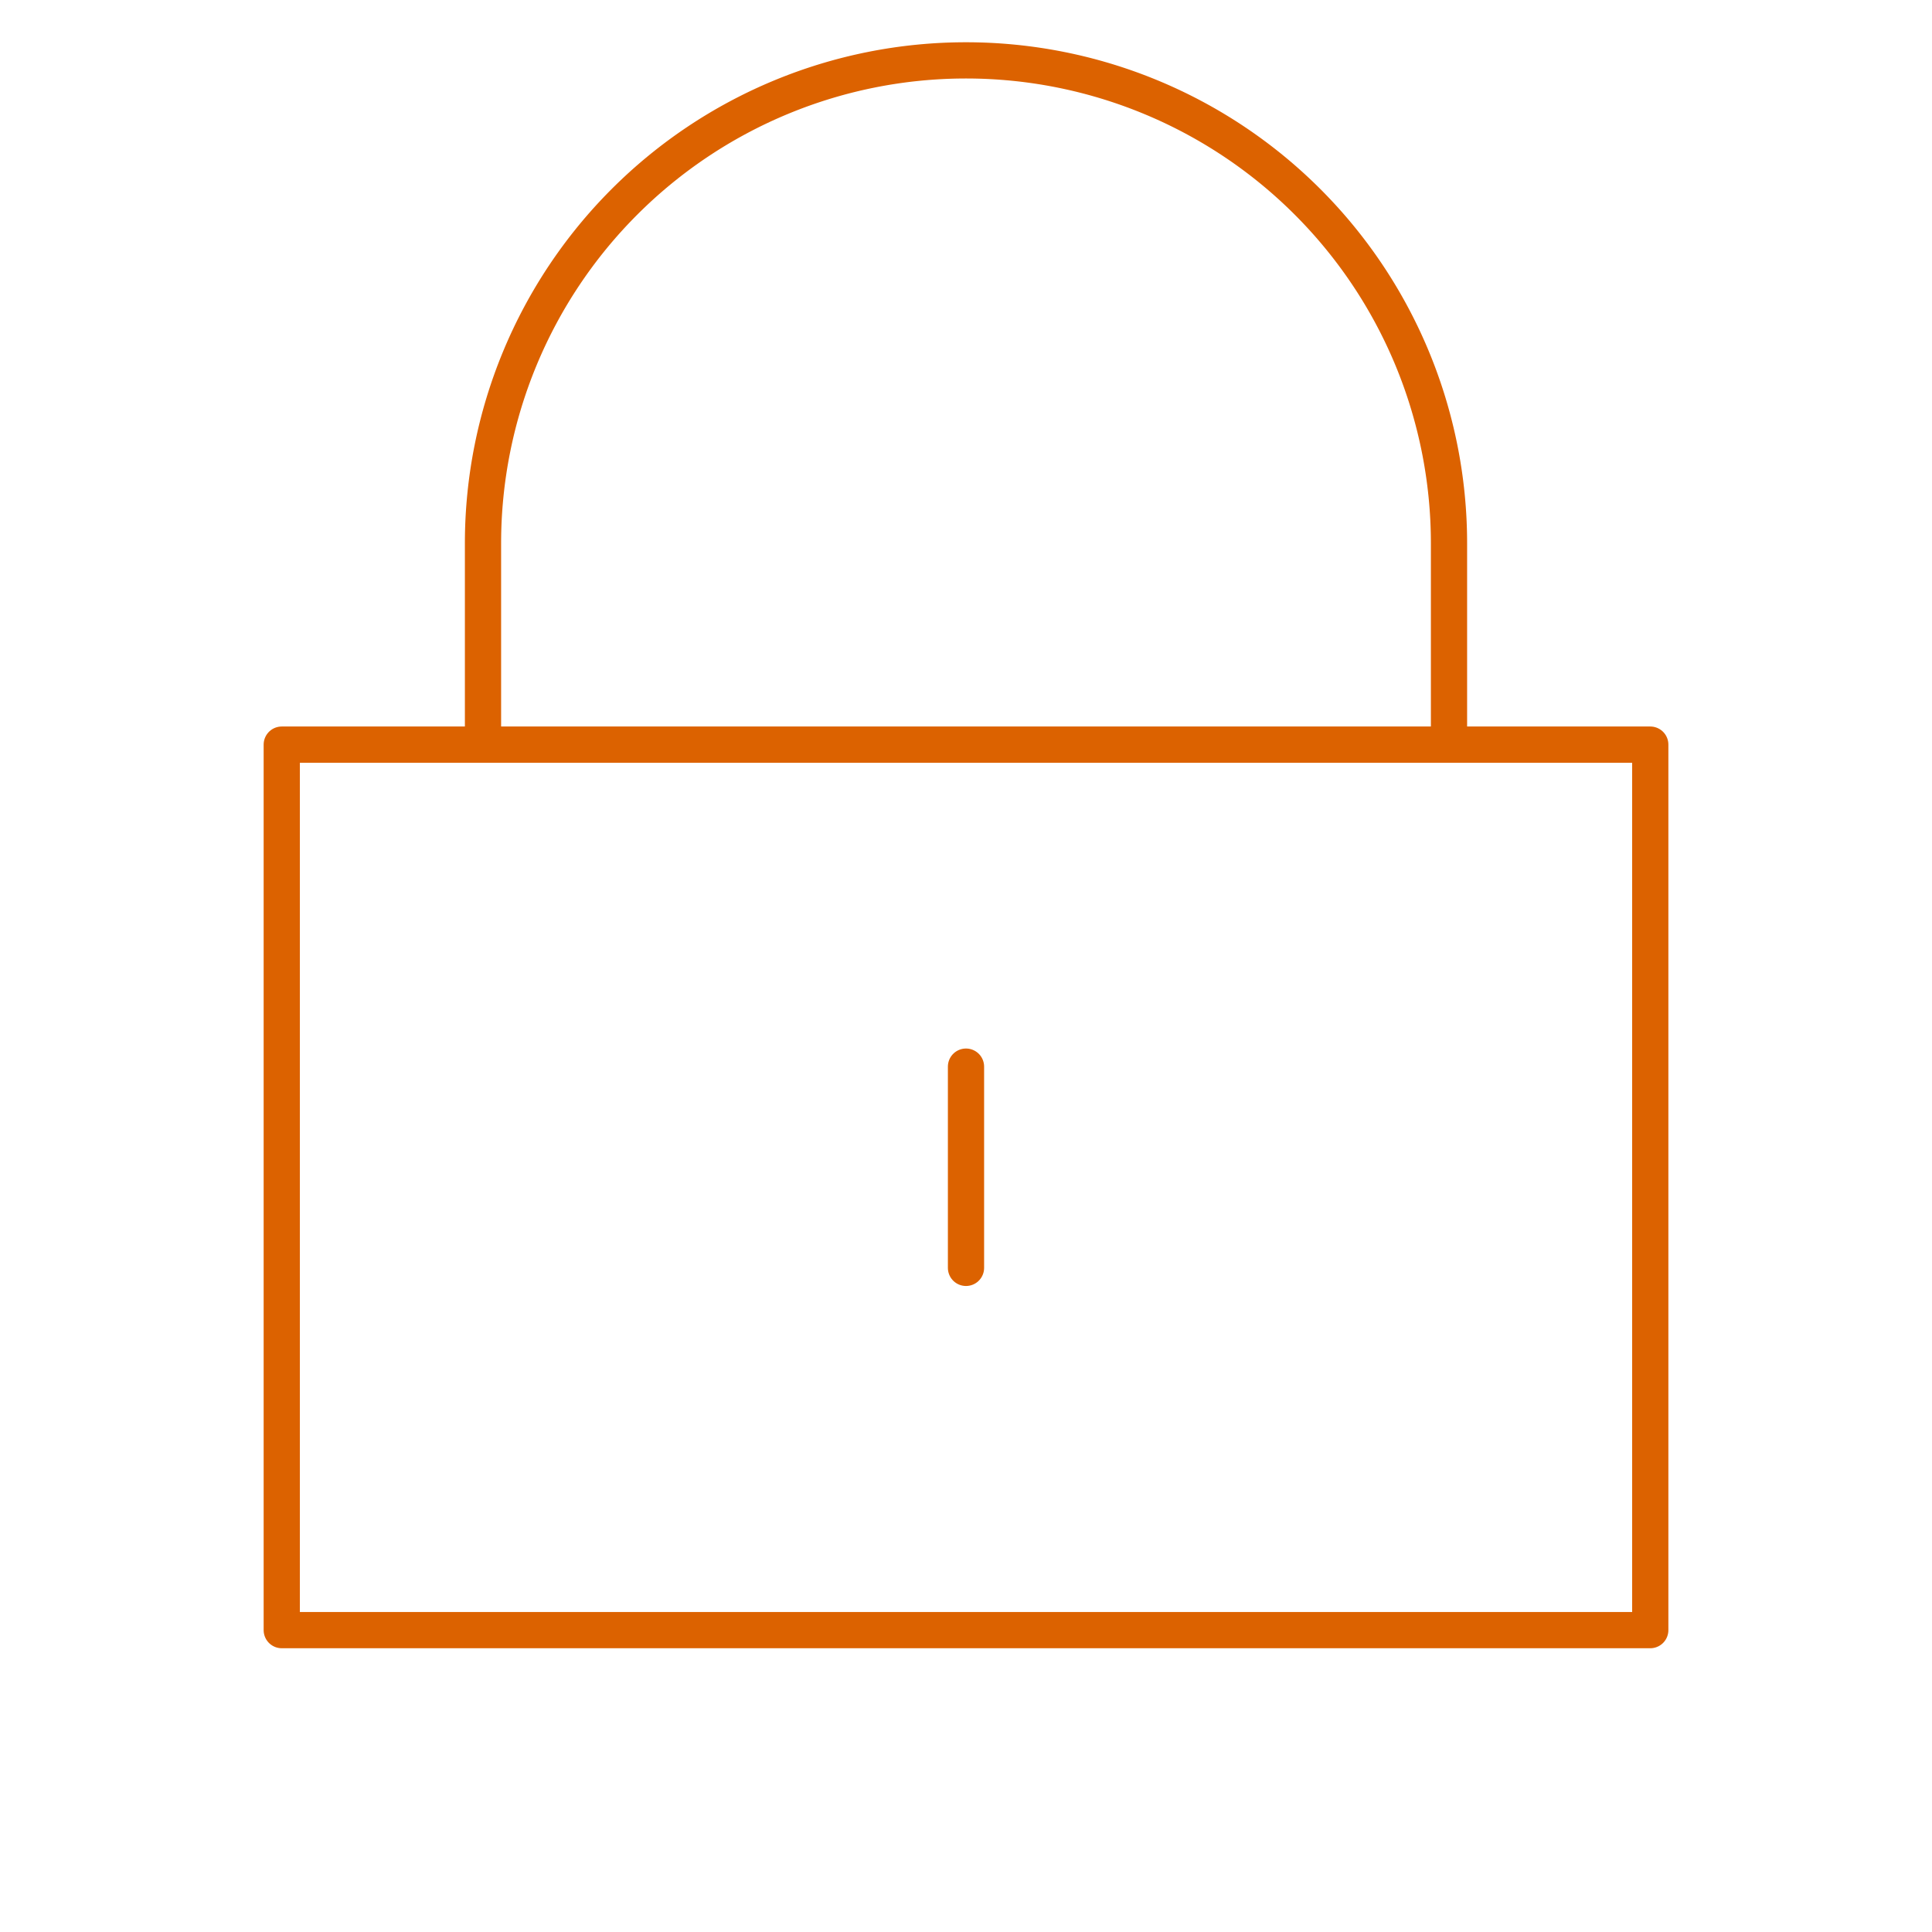 <svg xmlns="http://www.w3.org/2000/svg" width="80" height="80" viewBox="0 0 80 80">
  <g id="ic-data-security" transform="translate(6716 -10444)">
    <g id="Group_23057" data-name="Group 23057" transform="translate(-6716 10444)">
      <rect id="Rectangle_24398" data-name="Rectangle 24398" width="80" height="80" fill="none"/>
      <g id="lock" transform="translate(11.667 2.5)">
        <rect id="Rectangle_24393" data-name="Rectangle 24393" width="56.667" height="36.667" transform="translate(0 28.333)" fill="none" stroke="#dc6200" stroke-linecap="round" stroke-linejoin="round" stroke-width="1.5"/>
        <line id="Line_412" data-name="Line 412" y2="8.333" transform="translate(28.333 41.667)" fill="none" stroke="#dc6200" stroke-linecap="round" stroke-width="1.5"/>
        <path id="Path_33701" data-name="Path 33701" d="M46,30.333V22A20,20,0,0,0,6,22v8.333" transform="translate(2.333 -2)" fill="none" stroke="#dc6200" stroke-linecap="round" stroke-linejoin="round" stroke-width="1.5"/>
      </g>
    </g>
  </g>
</svg>
